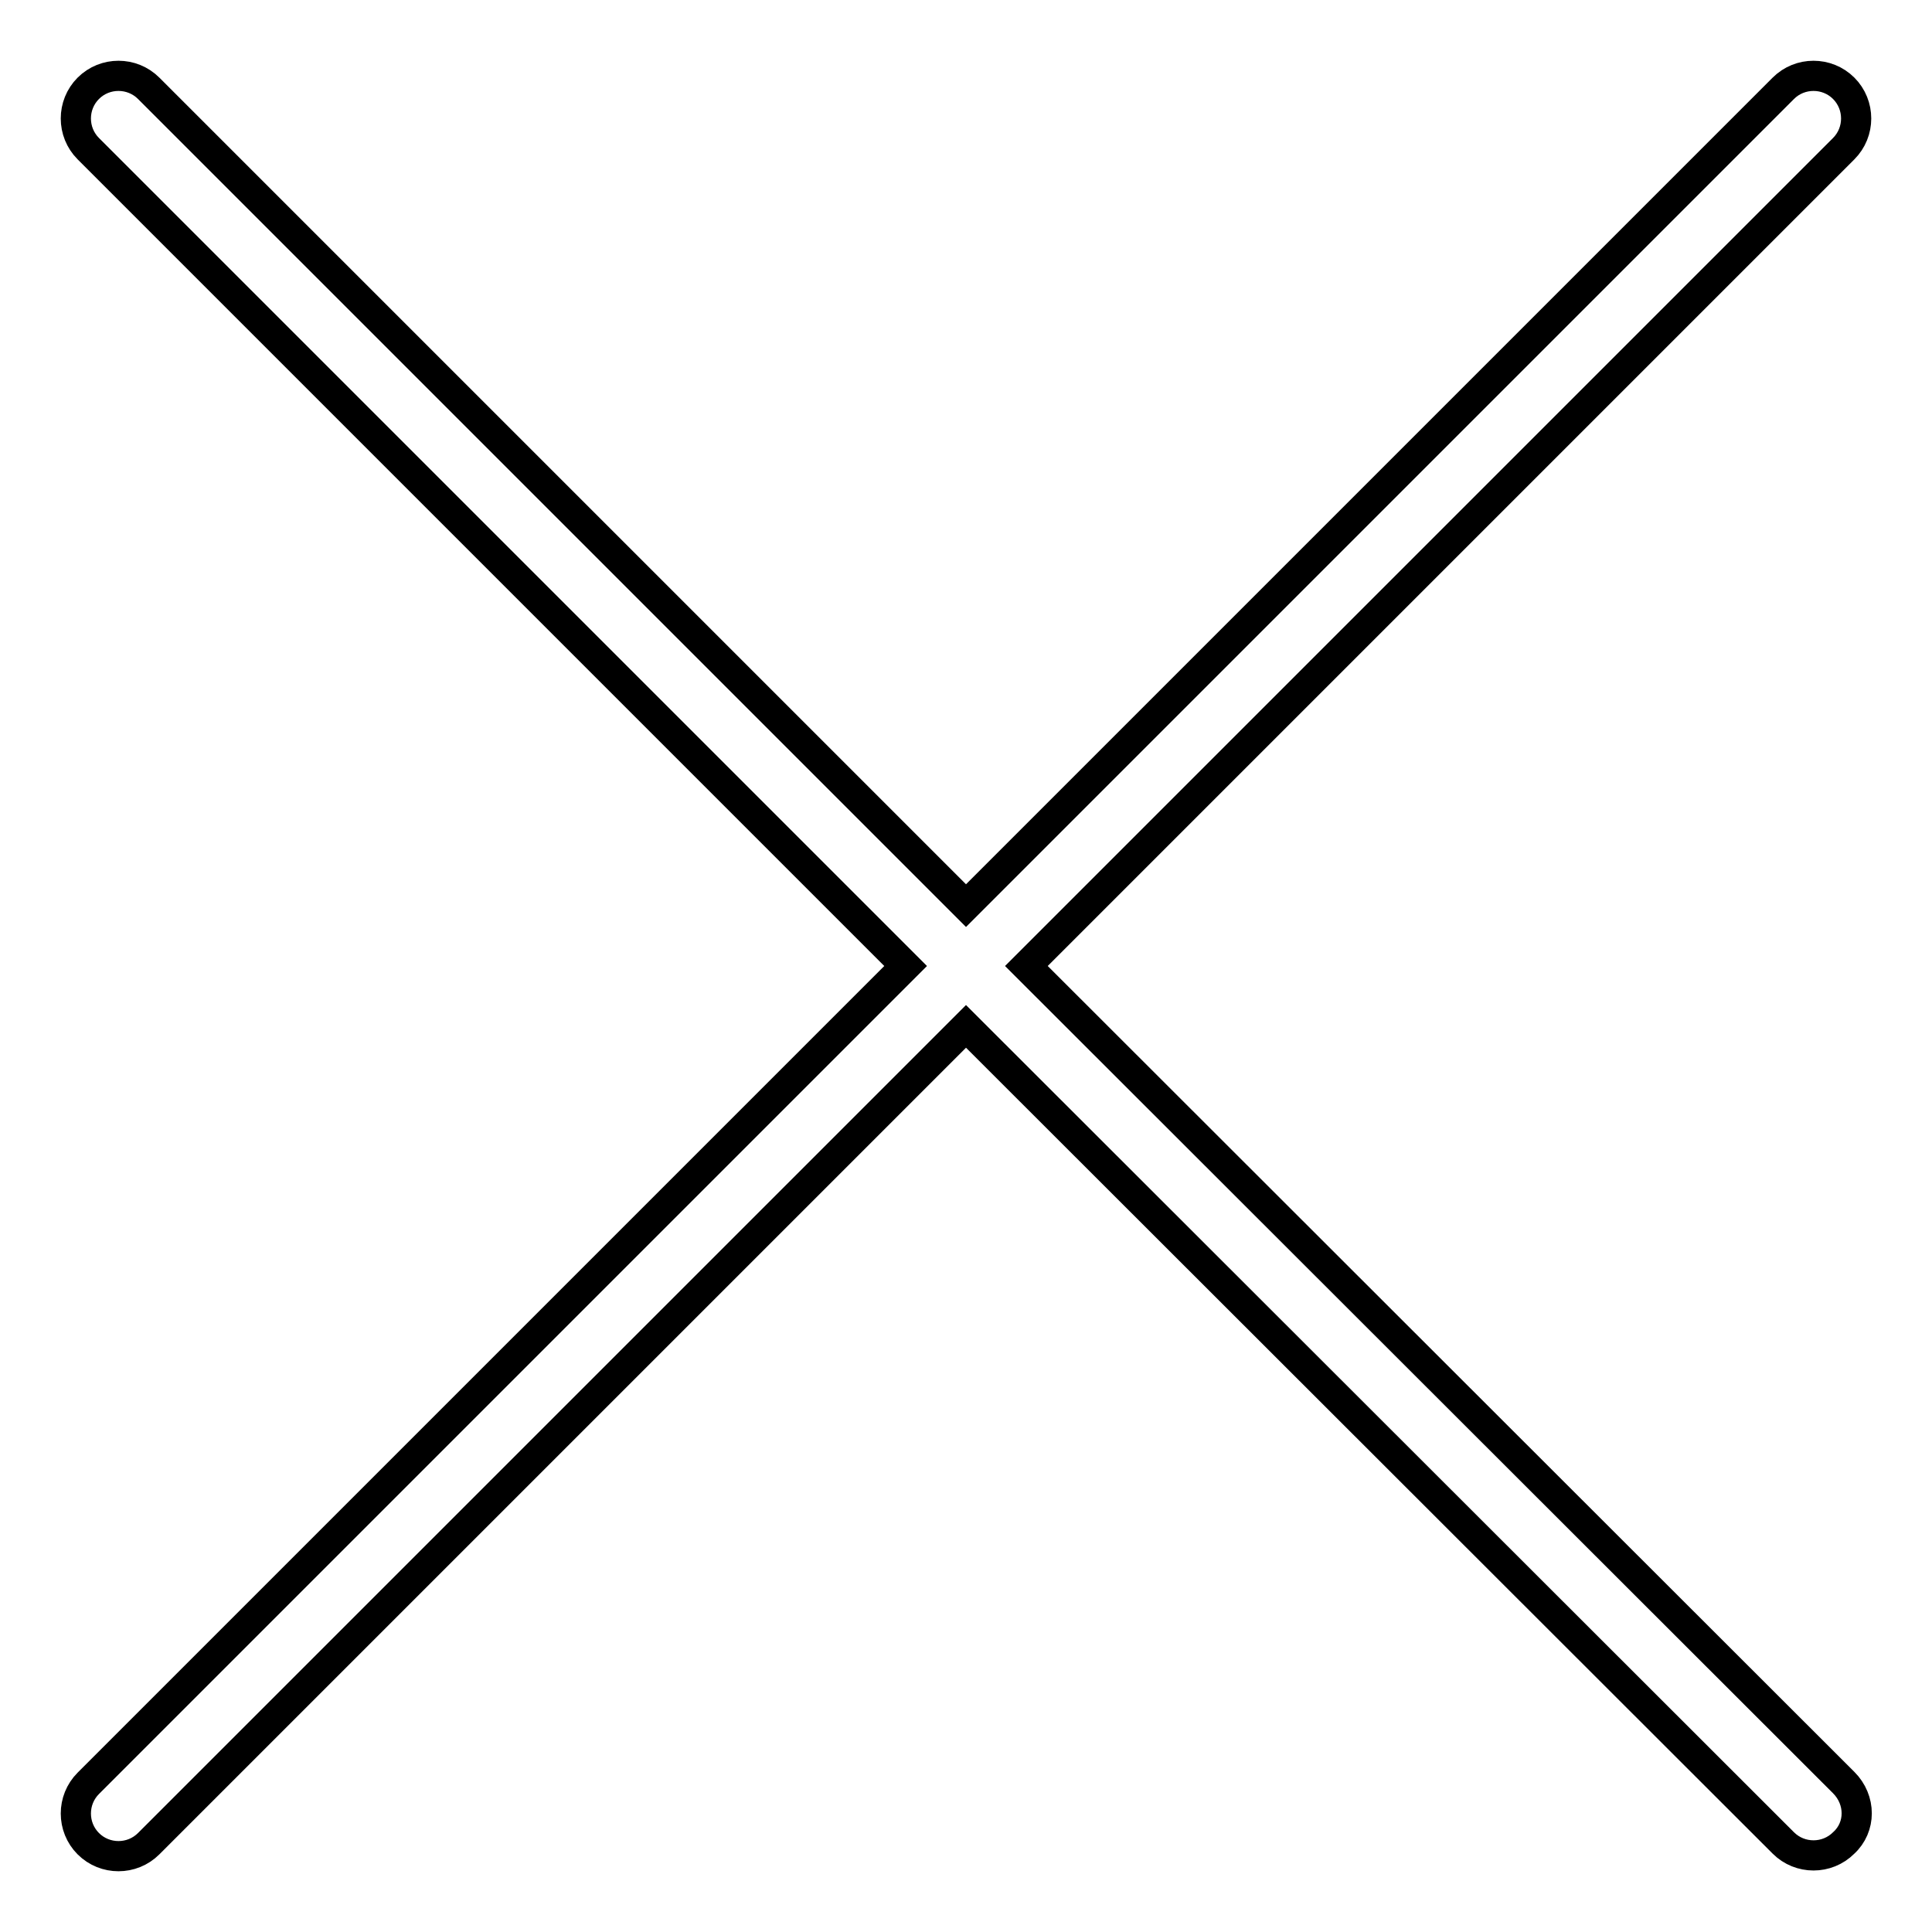 <?xml version="1.0" encoding="utf-8"?>
<!-- Svg Vector Icons : http://www.onlinewebfonts.com/icon -->
<!DOCTYPE svg PUBLIC "-//W3C//DTD SVG 1.1//EN" "http://www.w3.org/Graphics/SVG/1.1/DTD/svg11.dtd">
<svg version="1.1" xmlns="http://www.w3.org/2000/svg" xmlns:xlink="http://www.w3.org/1999/xlink" x="0px" y="0px" viewBox="0 0 256 256" enable-background="new 0 0 256 256" xml:space="preserve">
<g> <path stroke-width="4" fill-opacity="0" stroke="#000000"  d="M244.3,236.2L136,128L244.3,19.7c2.2-2.2,2.2-5.8,0-8c-2.2-2.2-5.8-2.2-8,0L128,120L19.7,11.7 c-2.2-2.2-5.8-2.2-8,0c-2.2,2.2-2.2,5.8,0,8L120,128L11.7,236.3c-2.2,2.2-2.2,5.8,0,8c2.2,2.2,5.8,2.2,8,0L128,136l108.3,108.2 c2.2,2.2,5.8,2.2,8,0C246.6,242.1,246.6,238.5,244.3,236.2L244.3,236.2z"/></g>
</svg>